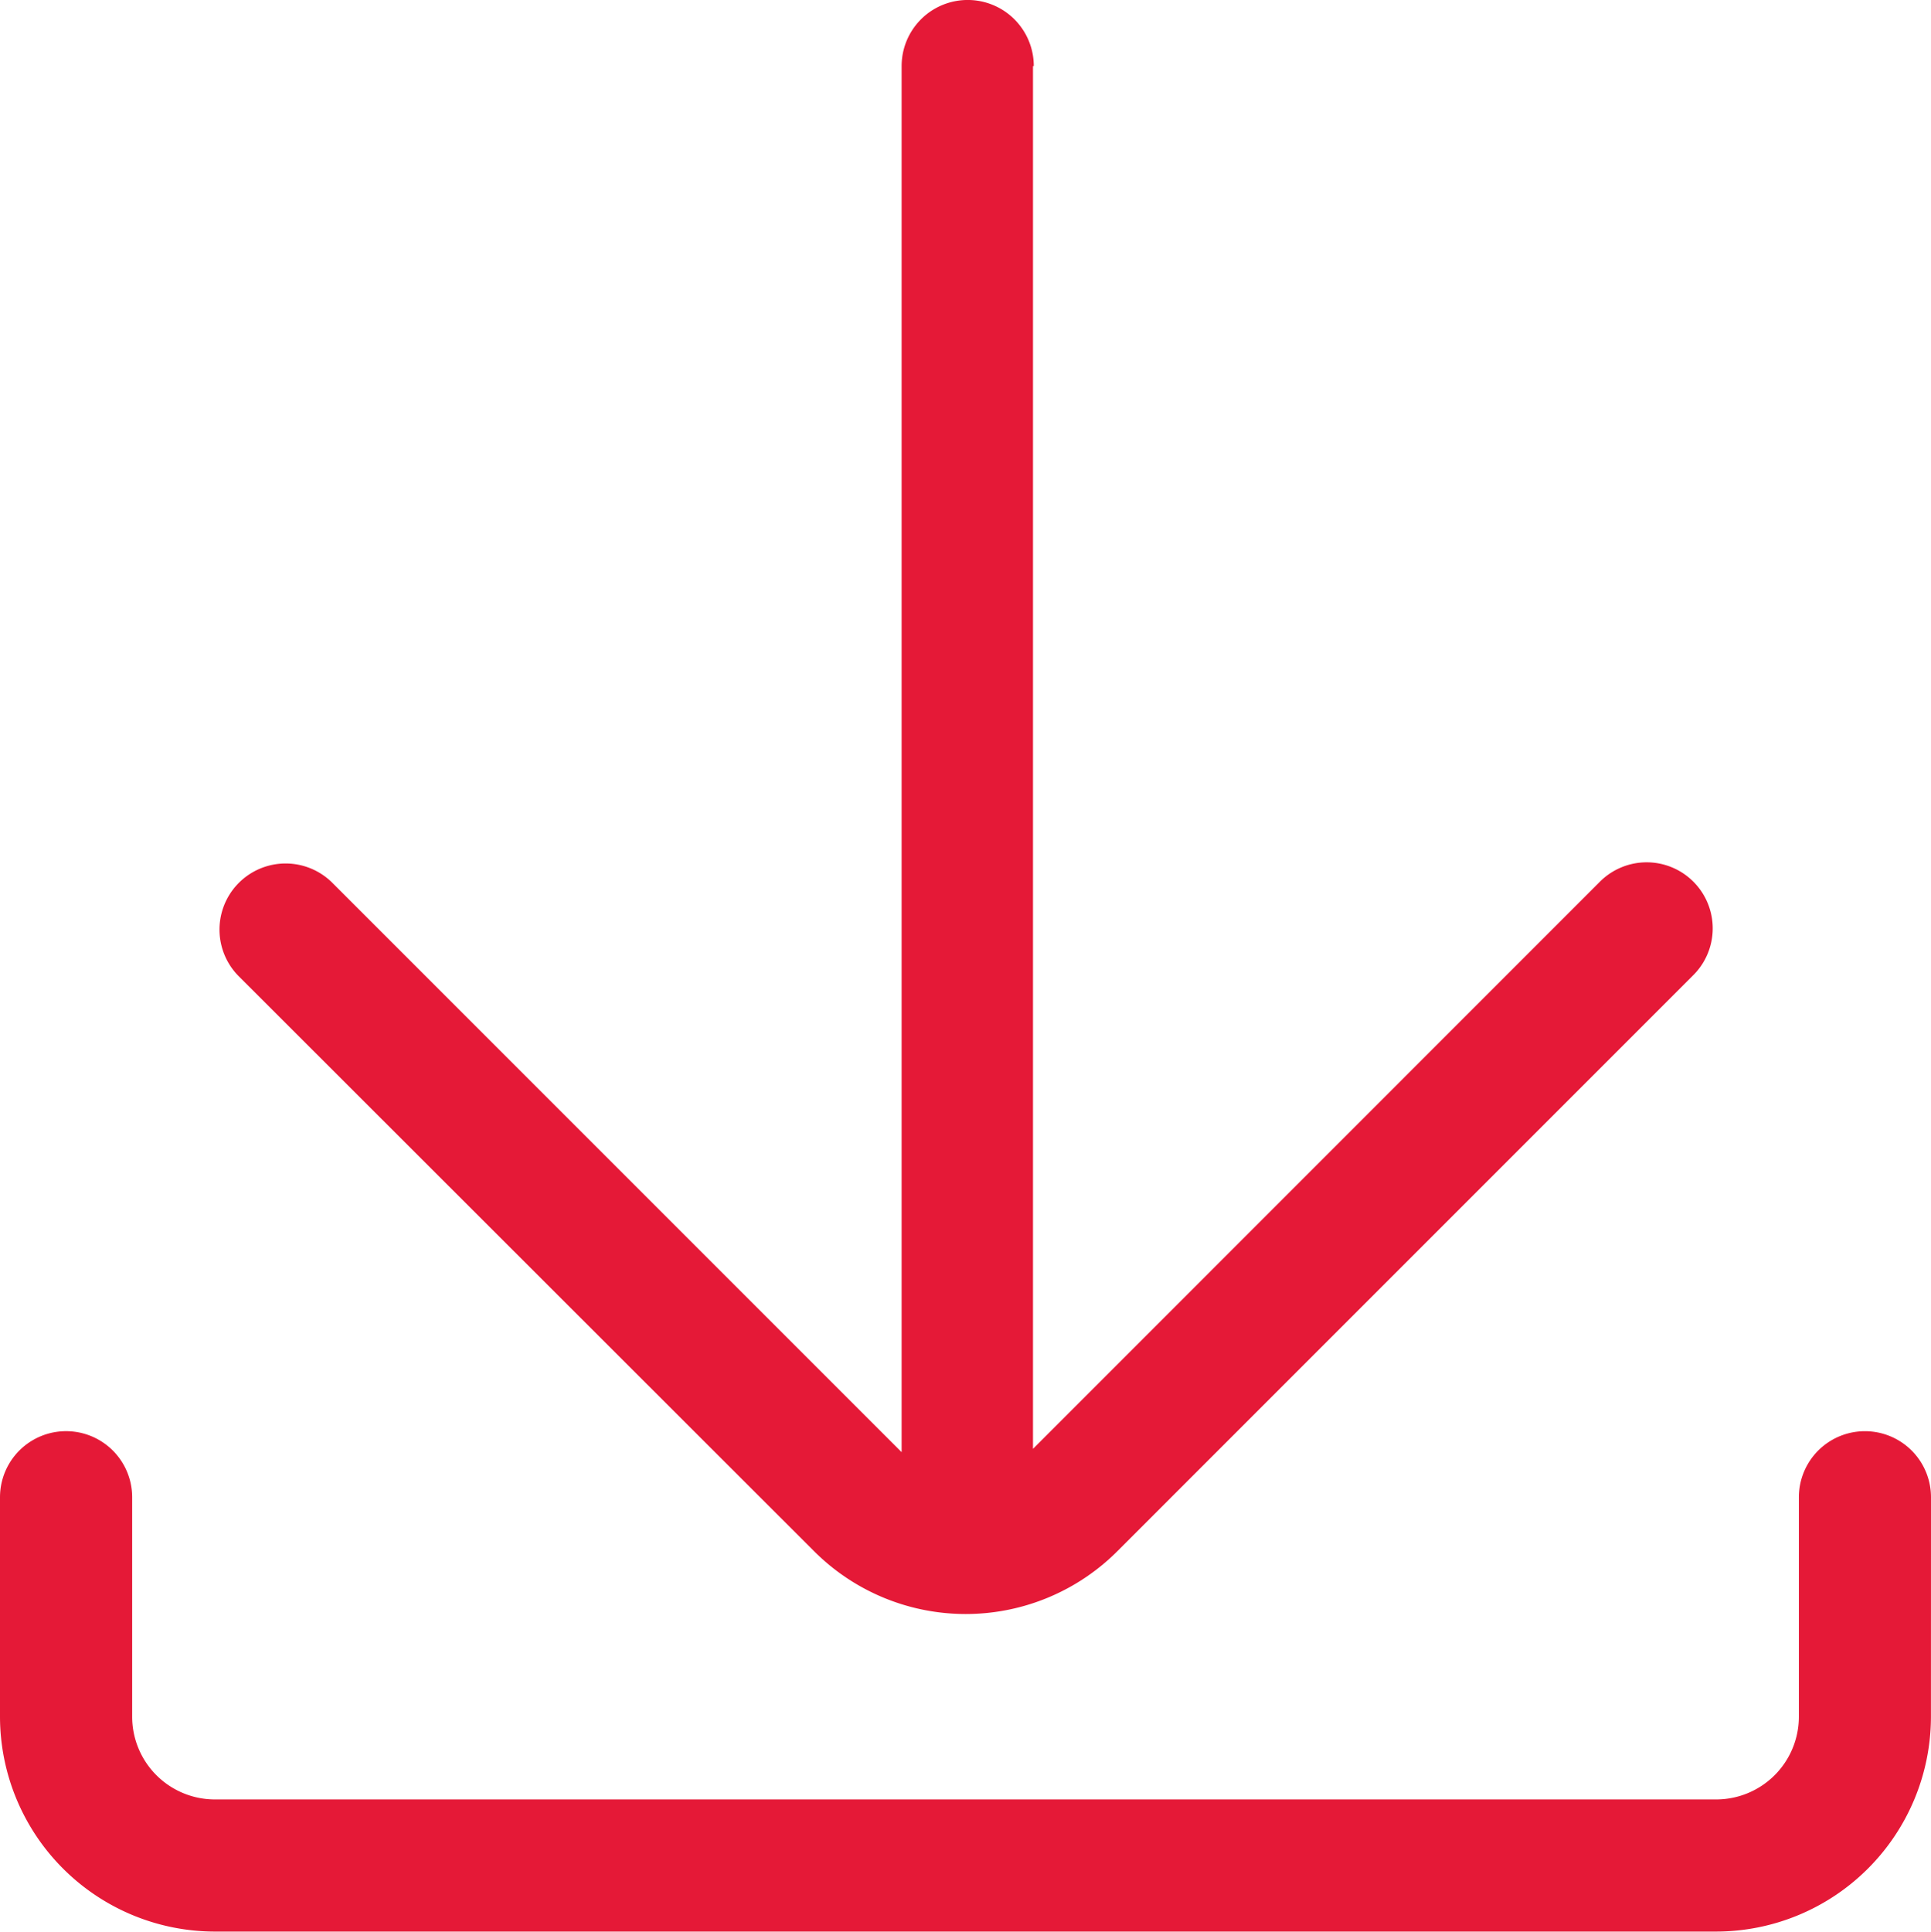 <svg id="Group_1250" data-name="Group 1250" xmlns="http://www.w3.org/2000/svg" xmlns:xlink="http://www.w3.org/1999/xlink" width="38.966" height="38.974" viewBox="0 0 38.966 38.974">
  <defs>
    <clipPath id="clip-path">
      <rect id="Rectangle_93" data-name="Rectangle 93" width="38.966" height="38.974" fill="#e51937"/>
    </clipPath>
  </defs>
  <g id="Group_1235" data-name="Group 1235" clip-path="url(#clip-path)">
    <path id="Path_476" data-name="Path 476" d="M20.845,1.333v27.9L32.275,17.8a1.333,1.333,0,1,1,1.883,1.887L22.552,31.294a4.328,4.328,0,0,1-6.129,0L4.82,19.7a1.334,1.334,0,1,1,1.887-1.887L18.194,29.3V1.333a1.333,1.333,0,0,1,2.667,0ZM38.966,30.21a1.333,1.333,0,1,0-2.666,0v4.431a1.67,1.67,0,0,1-1.67,1.666H4.345a1.67,1.67,0,0,1-1.678-1.666V30.21A1.333,1.333,0,1,0,0,30.21v4.431a4.341,4.341,0,0,0,4.345,4.332H34.629a4.34,4.34,0,0,0,4.336-4.332Z" transform="translate(0 0)" fill="#e51937"/>
  </g>
</svg>
